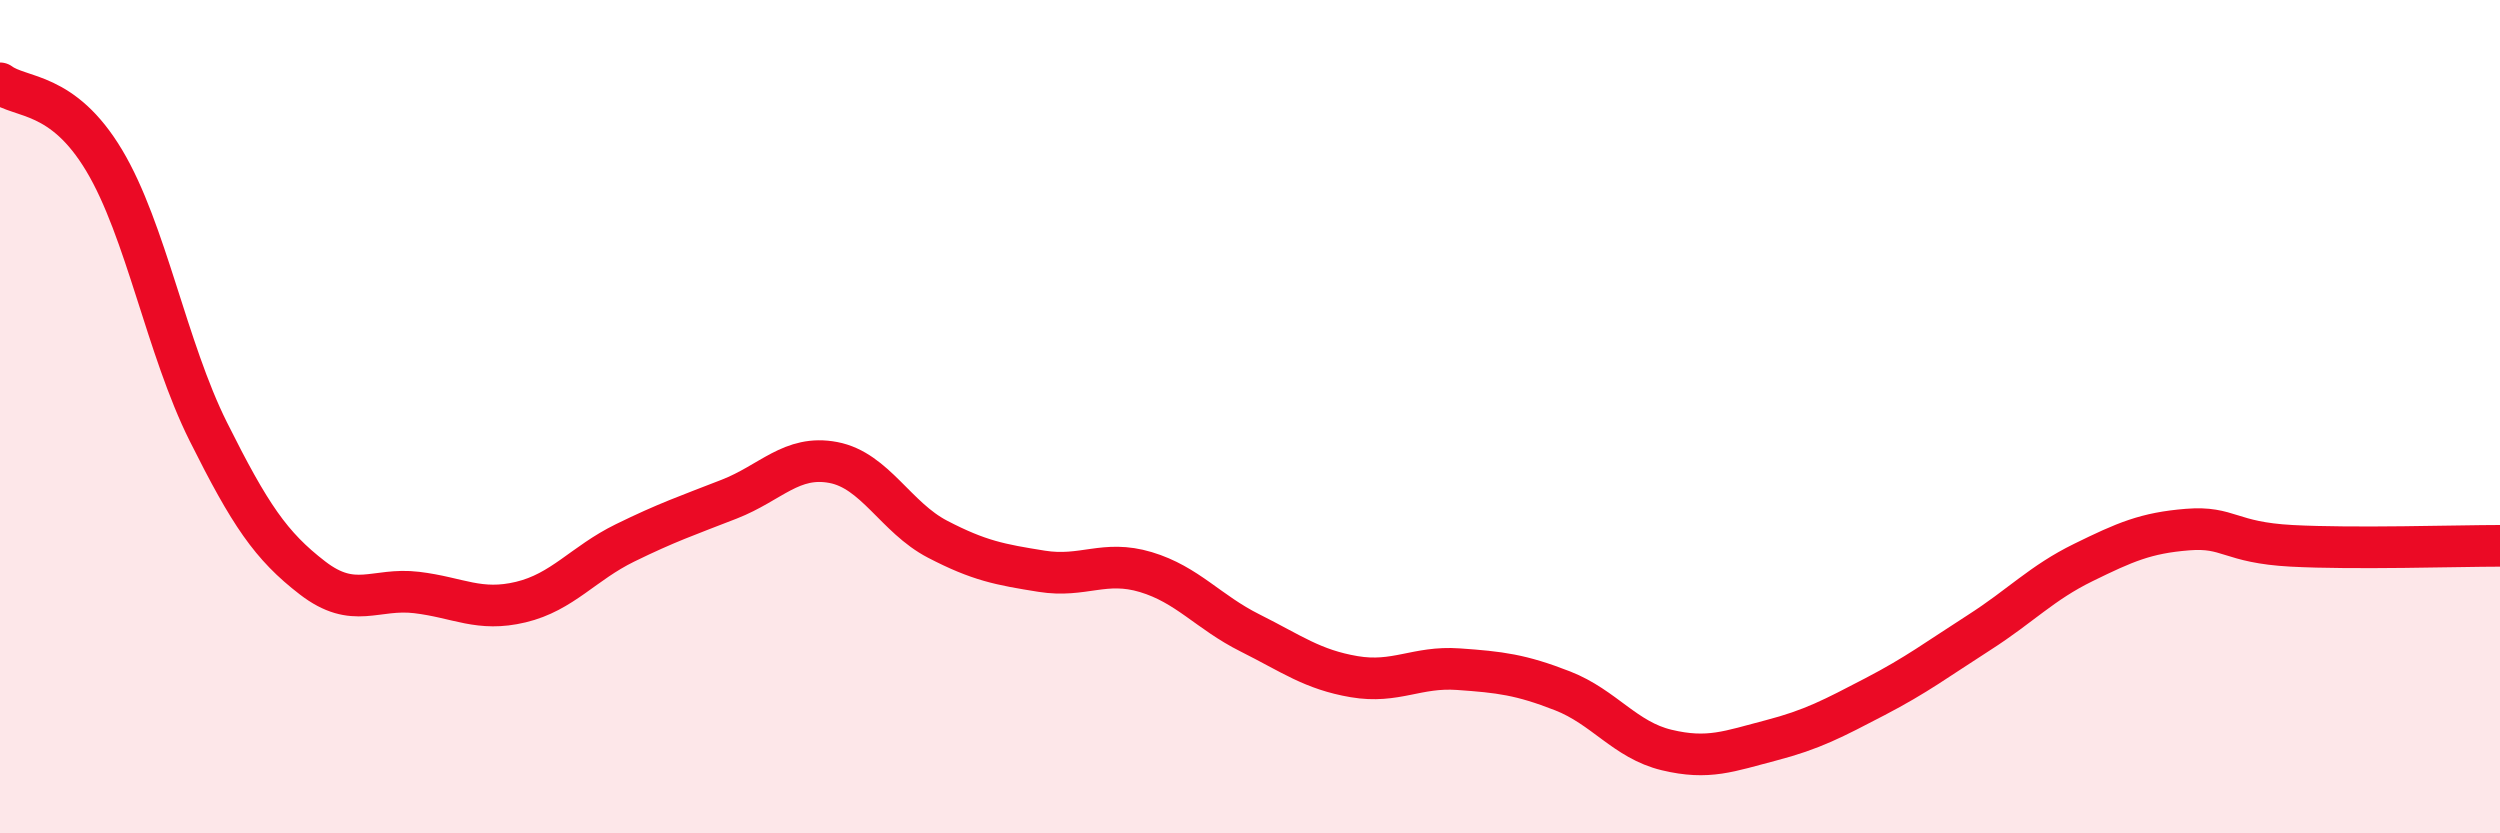 
    <svg width="60" height="20" viewBox="0 0 60 20" xmlns="http://www.w3.org/2000/svg">
      <path
        d="M 0,2 C 0.5,2.37 1.5,2.18 2.5,3.85 C 3.5,5.52 4,8.36 5,10.36 C 6,12.36 6.5,13.1 7.5,13.87 C 8.5,14.64 9,14.1 10,14.22 C 11,14.34 11.5,14.69 12.5,14.45 C 13.5,14.21 14,13.52 15,13.03 C 16,12.54 16.5,12.37 17.5,11.98 C 18.5,11.59 19,10.91 20,11.1 C 21,11.29 21.5,12.42 22.5,12.94 C 23.5,13.46 24,13.55 25,13.71 C 26,13.87 26.5,13.43 27.5,13.73 C 28.5,14.03 29,14.69 30,15.19 C 31,15.69 31.5,16.07 32.5,16.24 C 33.5,16.41 34,15.99 35,16.06 C 36,16.13 36.5,16.19 37.5,16.58 C 38.5,16.97 39,17.76 40,18 C 41,18.24 41.5,18.03 42.5,17.77 C 43.5,17.51 44,17.24 45,16.72 C 46,16.2 46.5,15.82 47.5,15.18 C 48.5,14.54 49,13.99 50,13.5 C 51,13.01 51.5,12.79 52.5,12.71 C 53.5,12.63 53.5,13.02 55,13.1 C 56.5,13.18 59,13.1 60,13.1L60 20L0 20Z"
        fill="#EB0A25"
        opacity="0.1"
        stroke-linecap="round"
        stroke-linejoin="round"
      />
      <path
        d="M 0,2 C 0.5,2.37 1.5,2.18 2.5,3.85 C 3.5,5.52 4,8.36 5,10.36 C 6,12.36 6.5,13.1 7.5,13.87 C 8.5,14.64 9,14.1 10,14.22 C 11,14.34 11.5,14.69 12.5,14.45 C 13.5,14.21 14,13.52 15,13.03 C 16,12.54 16.5,12.37 17.5,11.98 C 18.5,11.59 19,10.91 20,11.1 C 21,11.29 21.5,12.42 22.5,12.94 C 23.5,13.46 24,13.55 25,13.71 C 26,13.87 26.5,13.43 27.5,13.73 C 28.5,14.03 29,14.69 30,15.19 C 31,15.69 31.5,16.07 32.5,16.24 C 33.5,16.41 34,15.99 35,16.06 C 36,16.13 36.5,16.19 37.5,16.58 C 38.5,16.97 39,17.76 40,18 C 41,18.24 41.5,18.03 42.5,17.77 C 43.5,17.51 44,17.24 45,16.72 C 46,16.2 46.5,15.82 47.5,15.18 C 48.5,14.54 49,13.99 50,13.5 C 51,13.01 51.5,12.79 52.5,12.71 C 53.5,12.63 53.5,13.02 55,13.1 C 56.5,13.18 59,13.1 60,13.1"
        stroke="#EB0A25"
        stroke-width="1"
        fill="none"
        stroke-linecap="round"
        stroke-linejoin="round"
      />
    </svg>
  